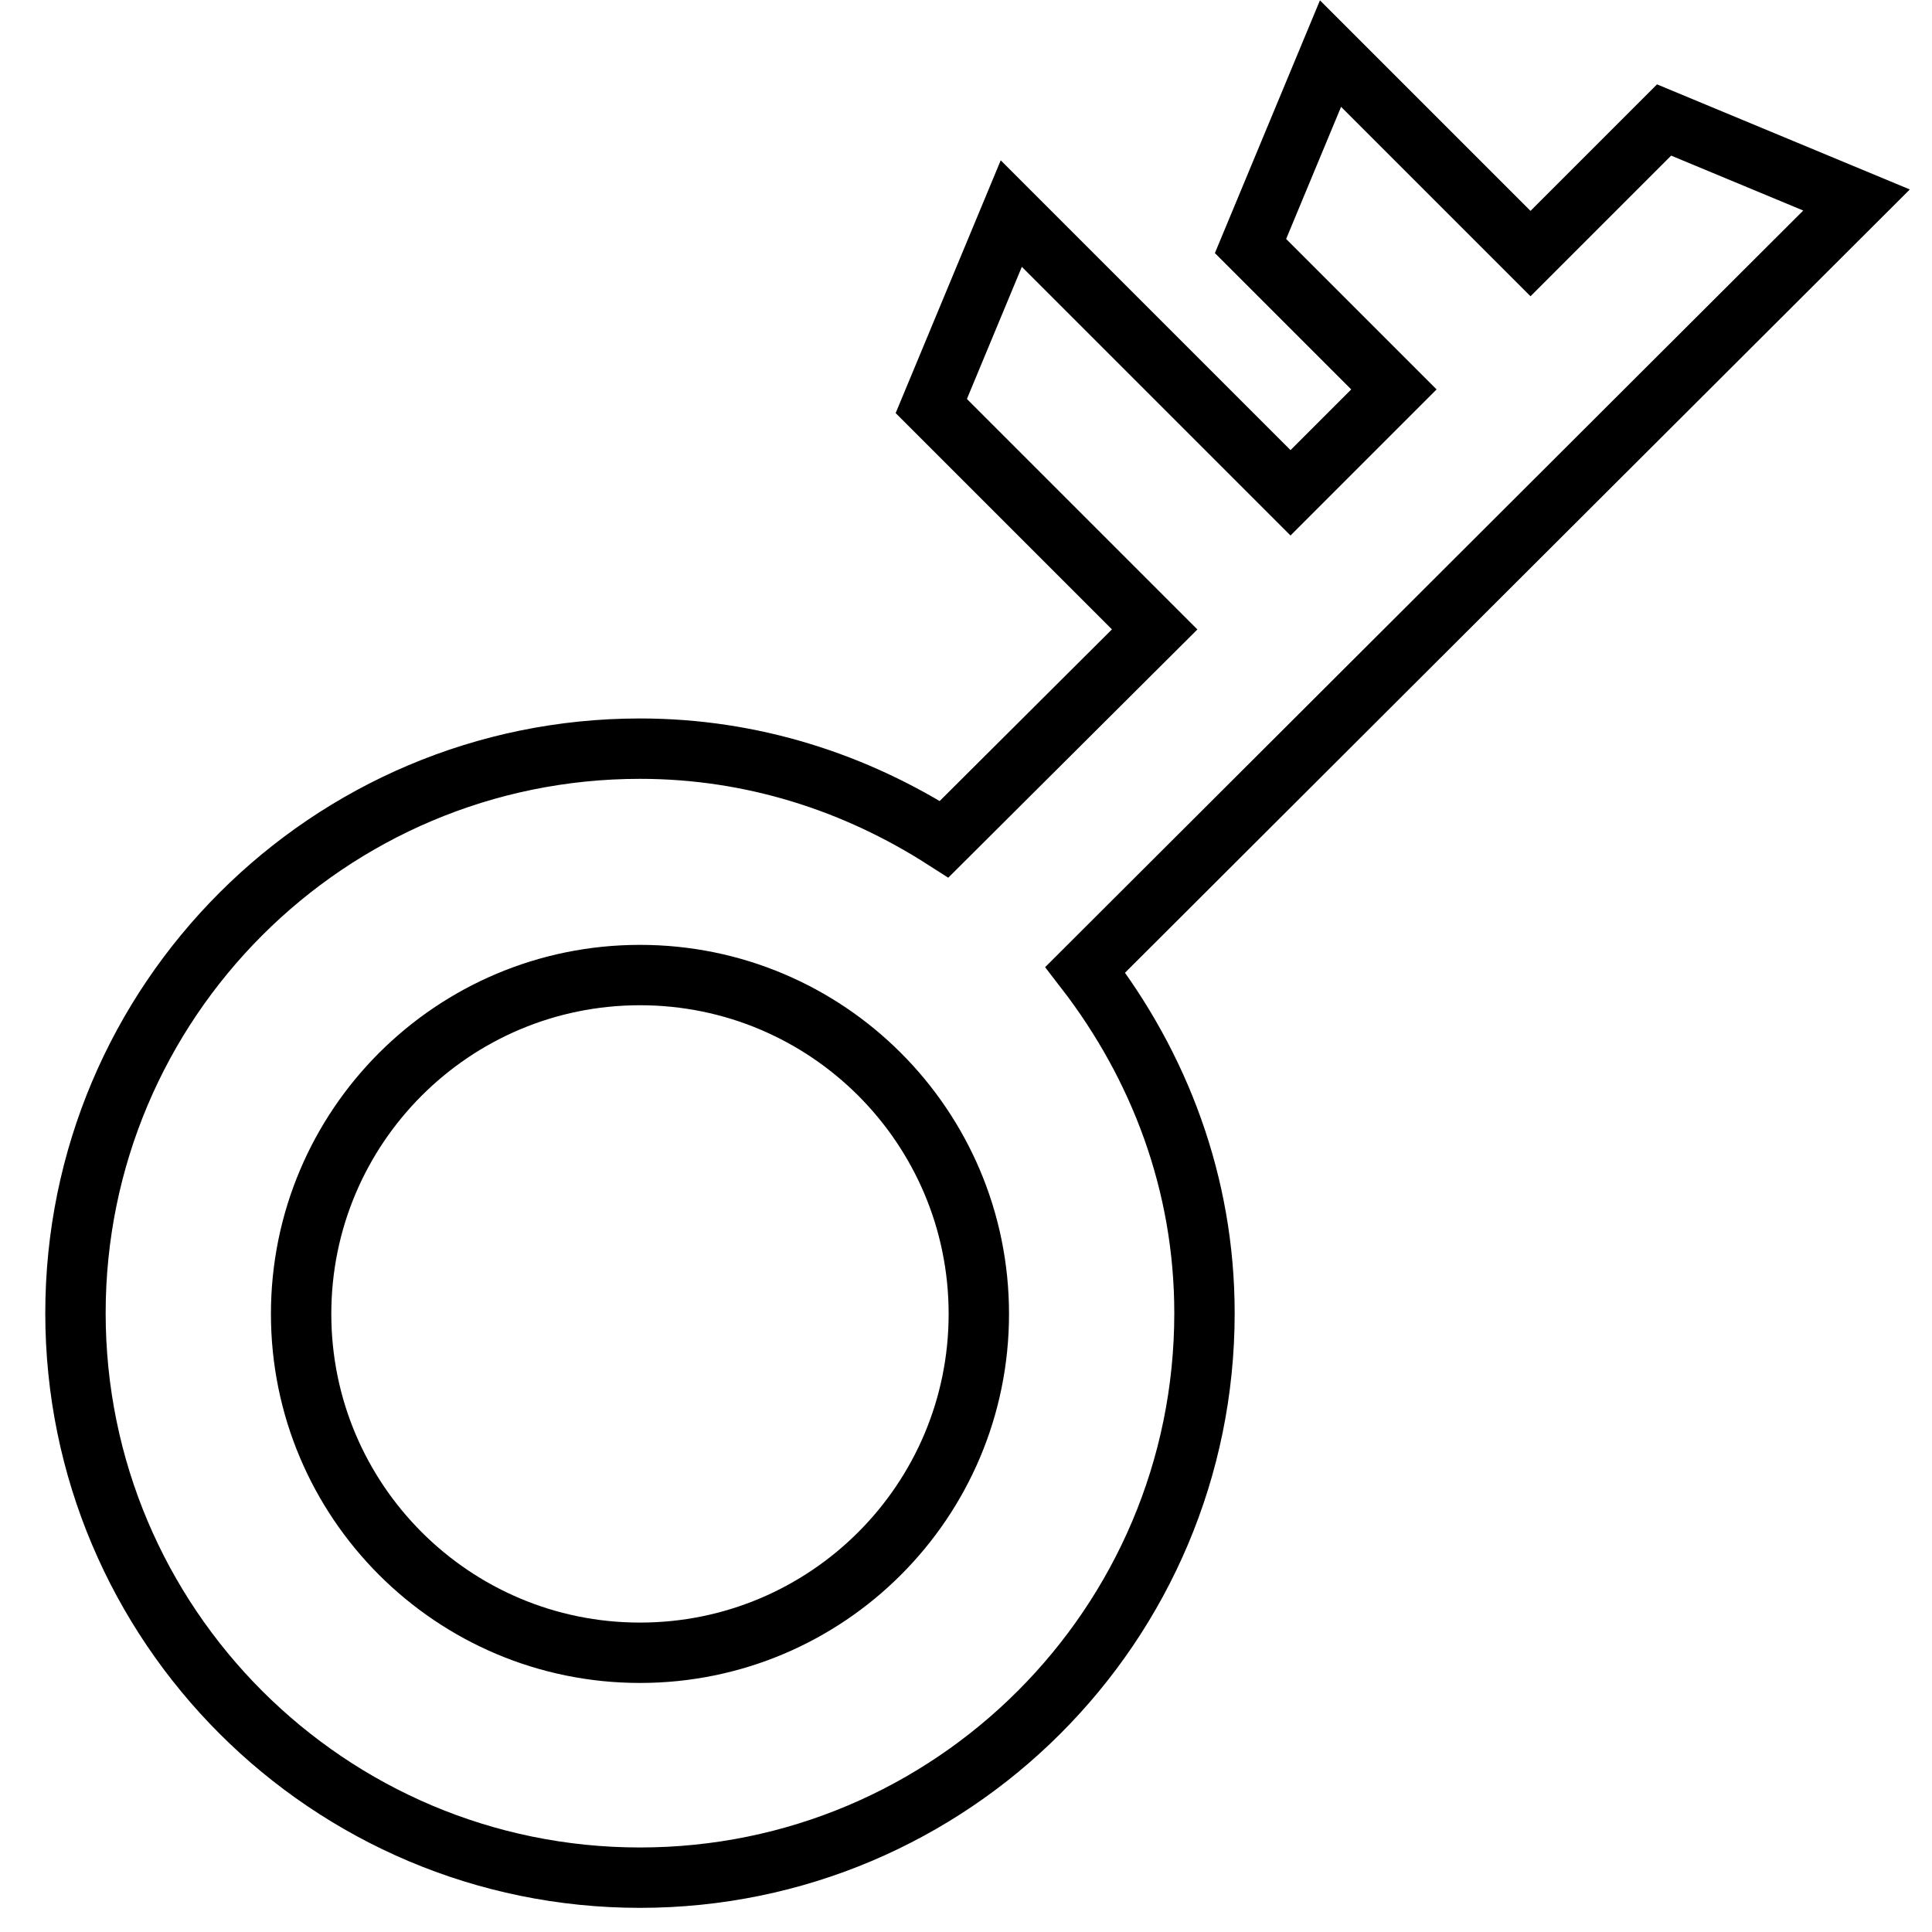 <?xml version="1.0" encoding="utf-8"?>
<!-- Svg Vector Icons : http://www.onlinewebfonts.com/icon -->
<!DOCTYPE svg PUBLIC "-//W3C//DTD SVG 1.1//EN" "http://www.w3.org/Graphics/SVG/1.1/DTD/svg11.dtd">
<svg version="1.1" xmlns="http://www.w3.org/2000/svg" xmlns:xlink="http://www.w3.org/1999/xlink" x="0px" y="0px" viewBox="0 0 256 256" enable-background="new 0 0 256 256" xml:space="preserve">
<g> <path stroke-width="8" fill-opacity="0" stroke="#000000"  d="M246,26.5l-25.5-10.6l-17.7,17.7L176.3,7.1l-10.6,25.5l19,19l-13.7,13.7l-37-37l-10.6,25.5L153,83.4 l-27.9,27.8c-11.7-7.5-25.4-12-40.3-12c-41.3,0-74.8,33.5-74.8,74.8c0,41.3,33.5,74.8,74.8,74.8c41.3,0,74.8-33.5,74.8-74.8 c0-17.2-6-32.8-15.8-45.5L246,26.5L246,26.5z M84.8,219c-24.8,0-44.9-20.1-44.9-44.9c0,0,0,0,0,0c0-24.8,20.1-44.9,44.9-44.9 c0,0,0,0,0,0c24.8,0,44.9,20.1,44.9,44.9c0,0,0,0,0,0C129.7,198.9,109.6,219,84.8,219C84.8,219,84.8,219,84.8,219z"/></g>
</svg>